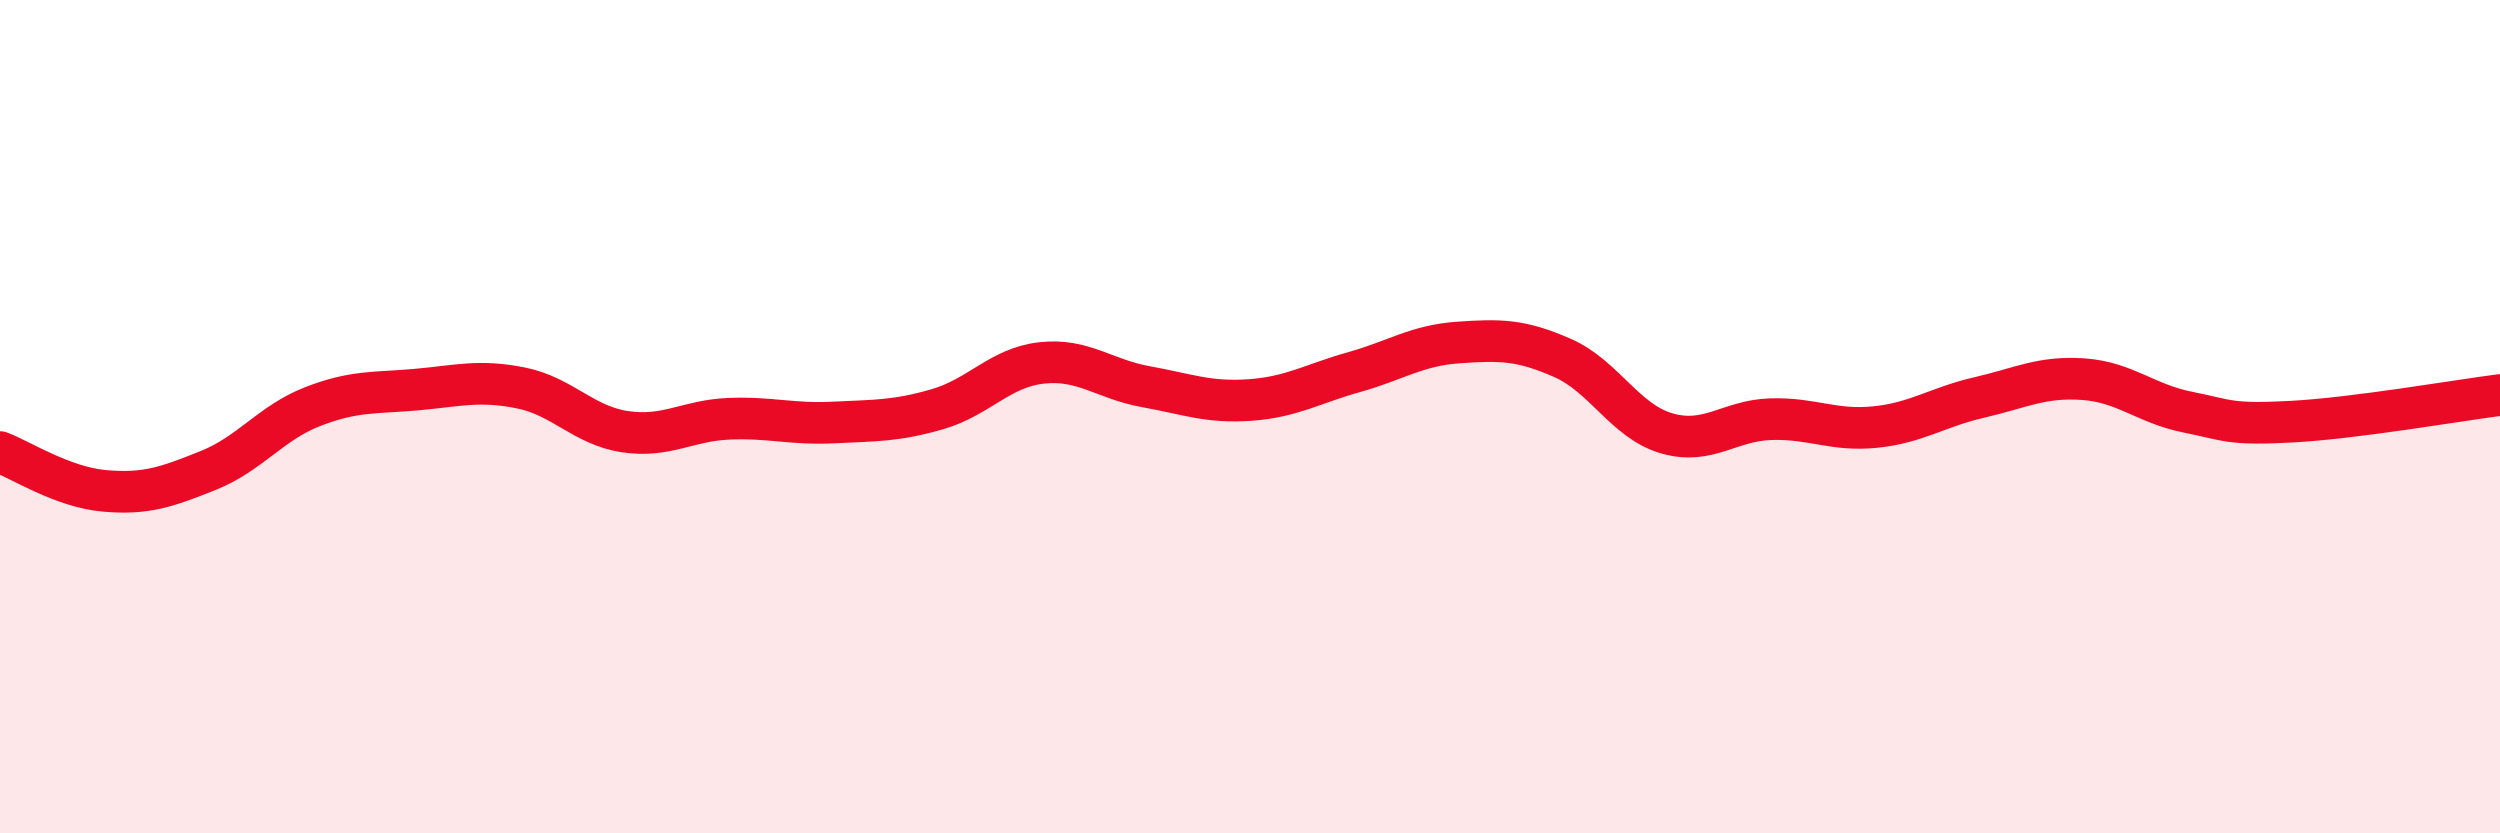 
    <svg width="60" height="20" viewBox="0 0 60 20" xmlns="http://www.w3.org/2000/svg">
      <path
        d="M 0,10.85 C 0.5,11.04 1.5,11.69 2.5,11.78 C 3.5,11.87 4,11.69 5,11.29 C 6,10.89 6.5,10.15 7.5,9.76 C 8.5,9.37 9,9.44 10,9.35 C 11,9.26 11.5,9.11 12.5,9.31 C 13.5,9.51 14,10.21 15,10.36 C 16,10.51 16.5,10.09 17.5,10.05 C 18.5,10.01 19,10.19 20,10.14 C 21,10.09 21.5,10.11 22.5,9.82 C 23.5,9.53 24,8.82 25,8.71 C 26,8.6 26.5,9.1 27.5,9.28 C 28.5,9.46 29,9.67 30,9.6 C 31,9.53 31.5,9.21 32.5,8.93 C 33.5,8.65 34,8.29 35,8.22 C 36,8.15 36.5,8.15 37.5,8.59 C 38.5,9.03 39,10.11 40,10.4 C 41,10.69 41.5,10.09 42.5,10.06 C 43.5,10.03 44,10.35 45,10.25 C 46,10.15 46.5,9.77 47.5,9.54 C 48.5,9.31 49,9.03 50,9.1 C 51,9.17 51.5,9.69 52.5,9.89 C 53.5,10.09 53.5,10.2 55,10.12 C 56.5,10.04 59,9.61 60,9.48L60 20L0 20Z"
        fill="#EB0A25"
        opacity="0.1"
        stroke-linecap="round"
        stroke-linejoin="round"
      />
      <path
        d="M 0,10.85 C 0.5,11.04 1.5,11.69 2.5,11.78 C 3.5,11.87 4,11.69 5,11.29 C 6,10.89 6.5,10.15 7.5,9.76 C 8.5,9.37 9,9.44 10,9.35 C 11,9.26 11.5,9.11 12.5,9.31 C 13.5,9.51 14,10.21 15,10.36 C 16,10.51 16.5,10.09 17.5,10.05 C 18.5,10.01 19,10.19 20,10.14 C 21,10.09 21.5,10.11 22.5,9.82 C 23.5,9.53 24,8.82 25,8.71 C 26,8.6 26.5,9.1 27.5,9.28 C 28.5,9.46 29,9.67 30,9.6 C 31,9.53 31.5,9.21 32.5,8.93 C 33.5,8.65 34,8.29 35,8.22 C 36,8.15 36.5,8.15 37.5,8.59 C 38.5,9.03 39,10.11 40,10.4 C 41,10.69 41.5,10.09 42.5,10.06 C 43.5,10.03 44,10.35 45,10.25 C 46,10.15 46.5,9.77 47.5,9.54 C 48.5,9.31 49,9.03 50,9.1 C 51,9.17 51.5,9.69 52.5,9.89 C 53.5,10.09 53.5,10.2 55,10.12 C 56.5,10.04 59,9.61 60,9.48"
        stroke="#EB0A25"
        stroke-width="1"
        fill="none"
        stroke-linecap="round"
        stroke-linejoin="round"
      />
    </svg>
  